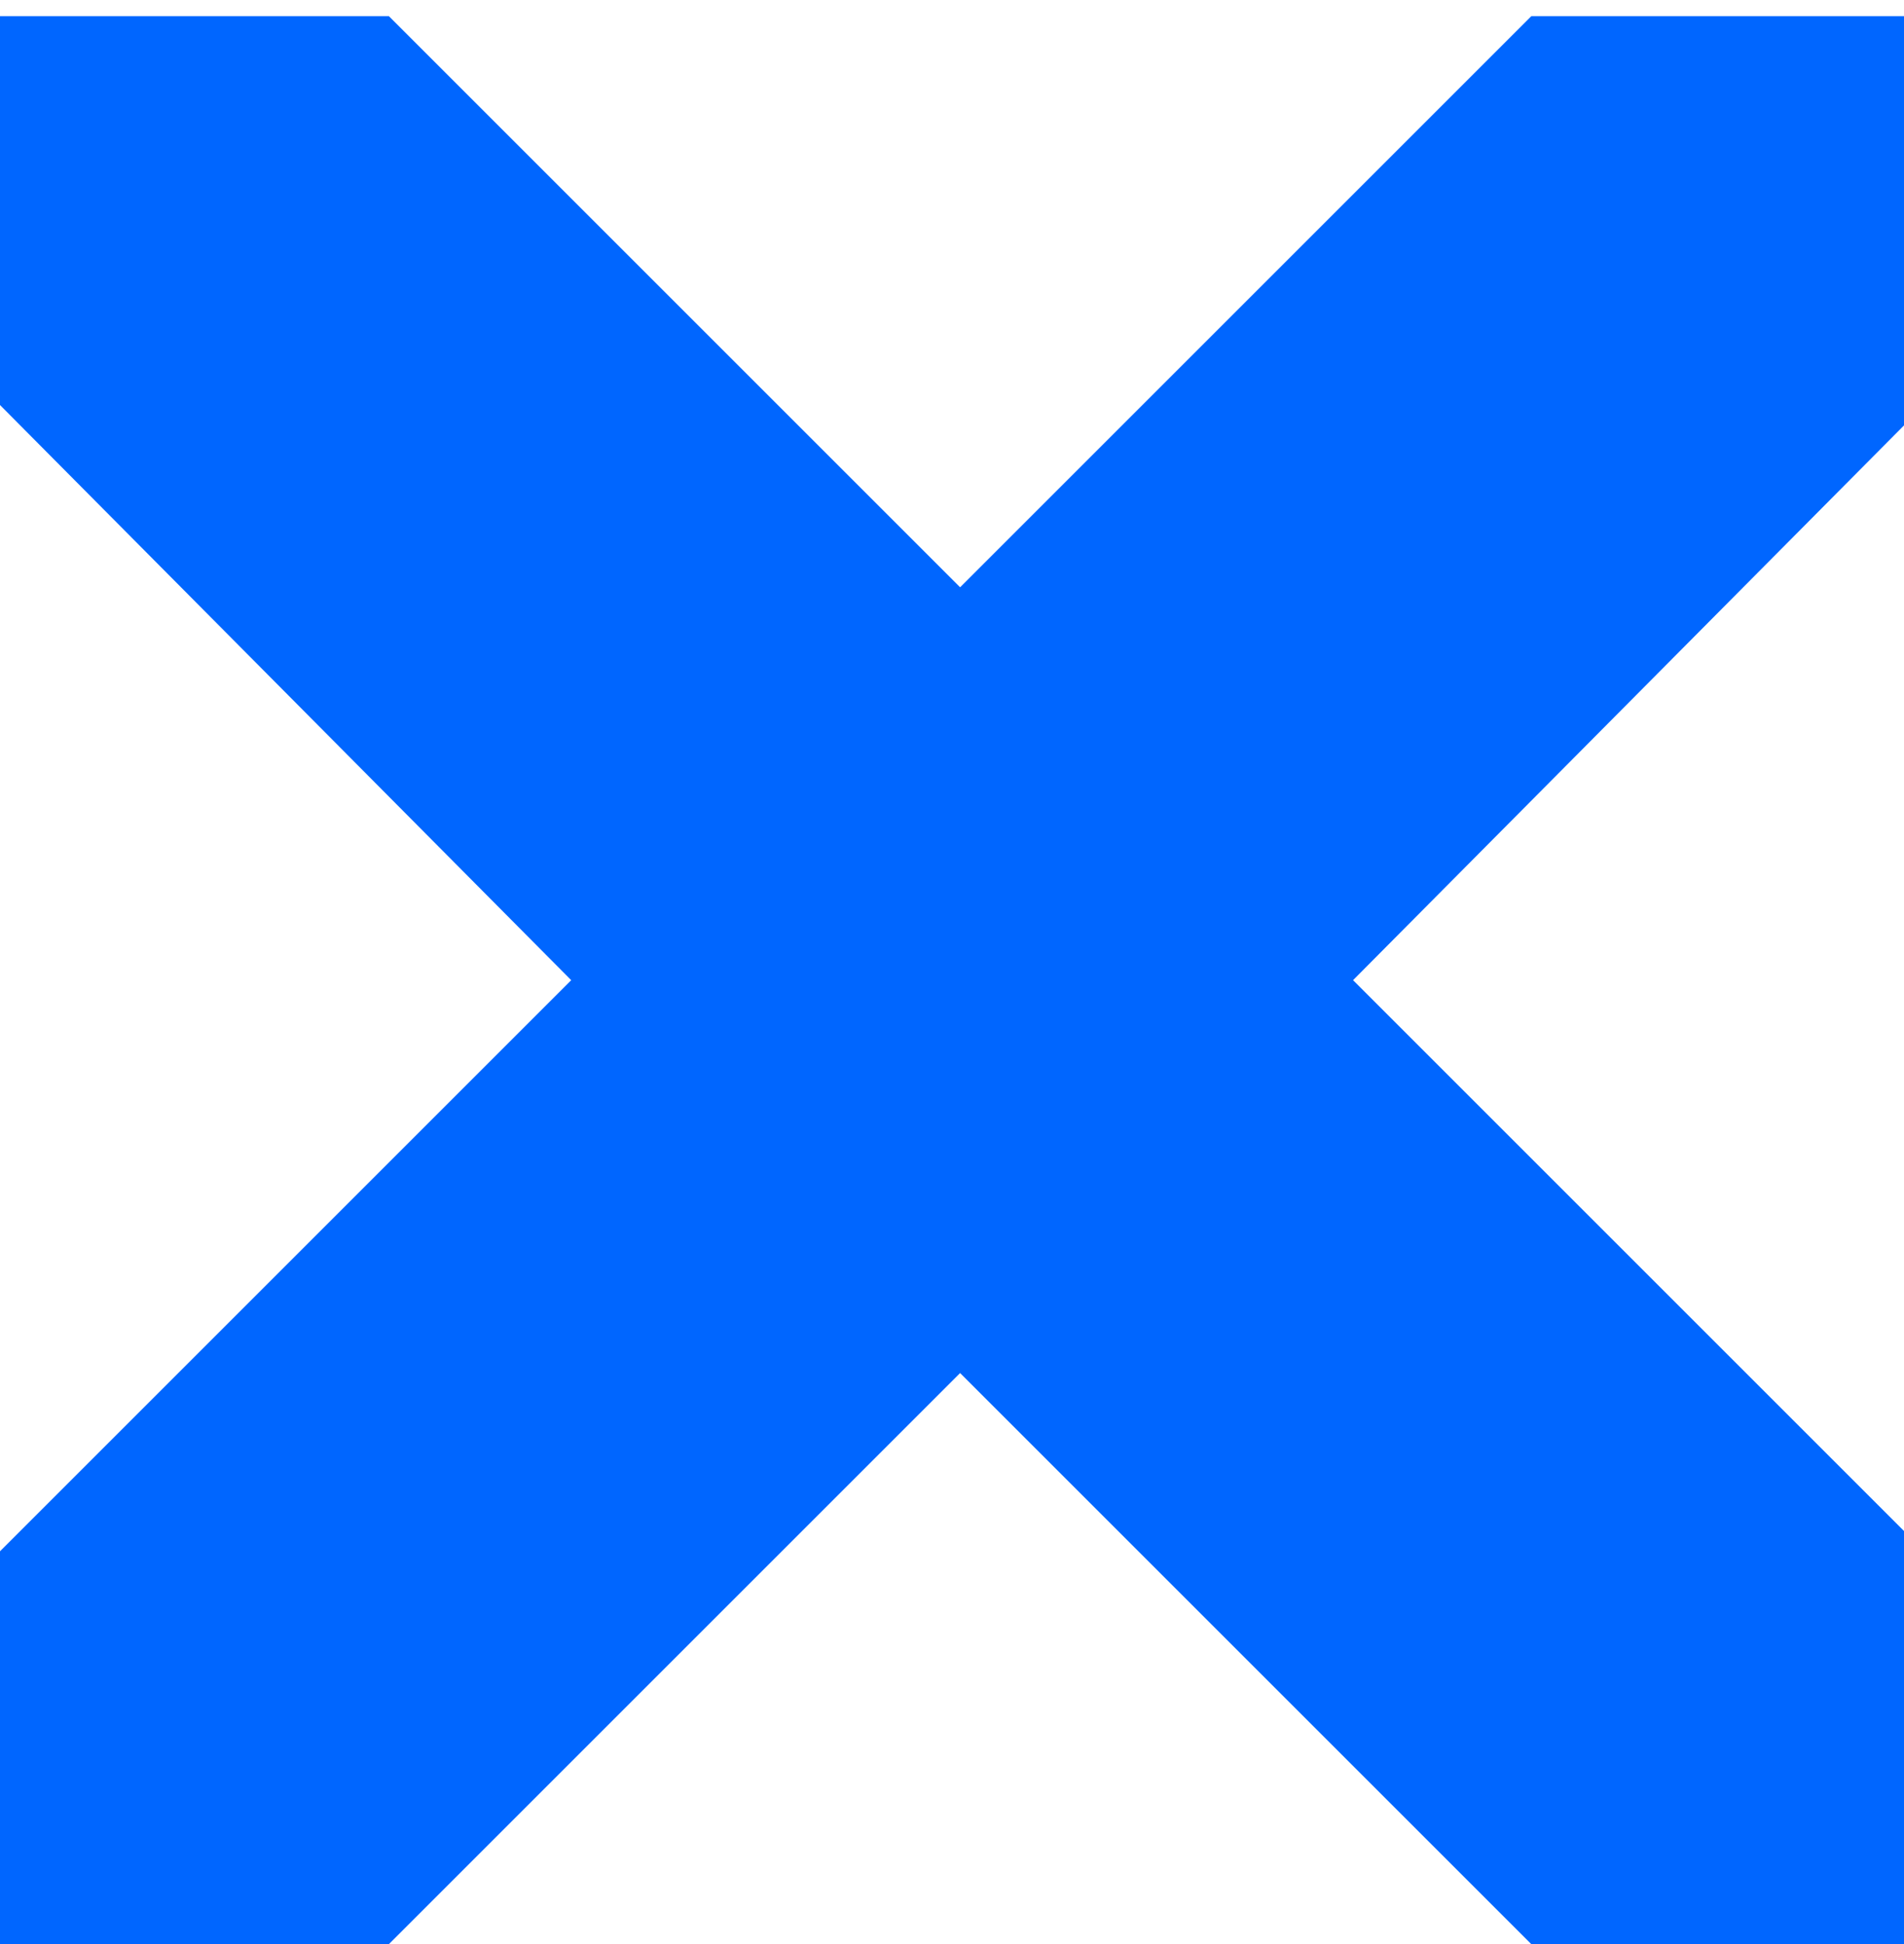 <?xml version="1.0" encoding="utf-8"?>
<!-- Generator: Adobe Illustrator 23.0.4, SVG Export Plug-In . SVG Version: 6.00 Build 0)  -->
<svg version="1.1" id="Calque_1" xmlns="http://www.w3.org/2000/svg" xmlns:xlink="http://www.w3.org/1999/xlink" x="0px" y="0px"
	 viewBox="0 0 47 48" style="enable-background:new 0 0 47 48;" xml:space="preserve">
<style type="text/css">
	.nuxeo-x{fill:#0066FF;}
</style>
<polygon class="nuxeo-x" points="37.8,0.4 23.7,14.5 9.6,0.4 0,0.4 0,10 14.1,24.2 0,38.3 0,48 9.6,48 23.7,33.9 37.8,48 47.5,48
	47.5,38.3 33.4,24.2 47.5,10 47.5,0.4 "/>
</svg>
